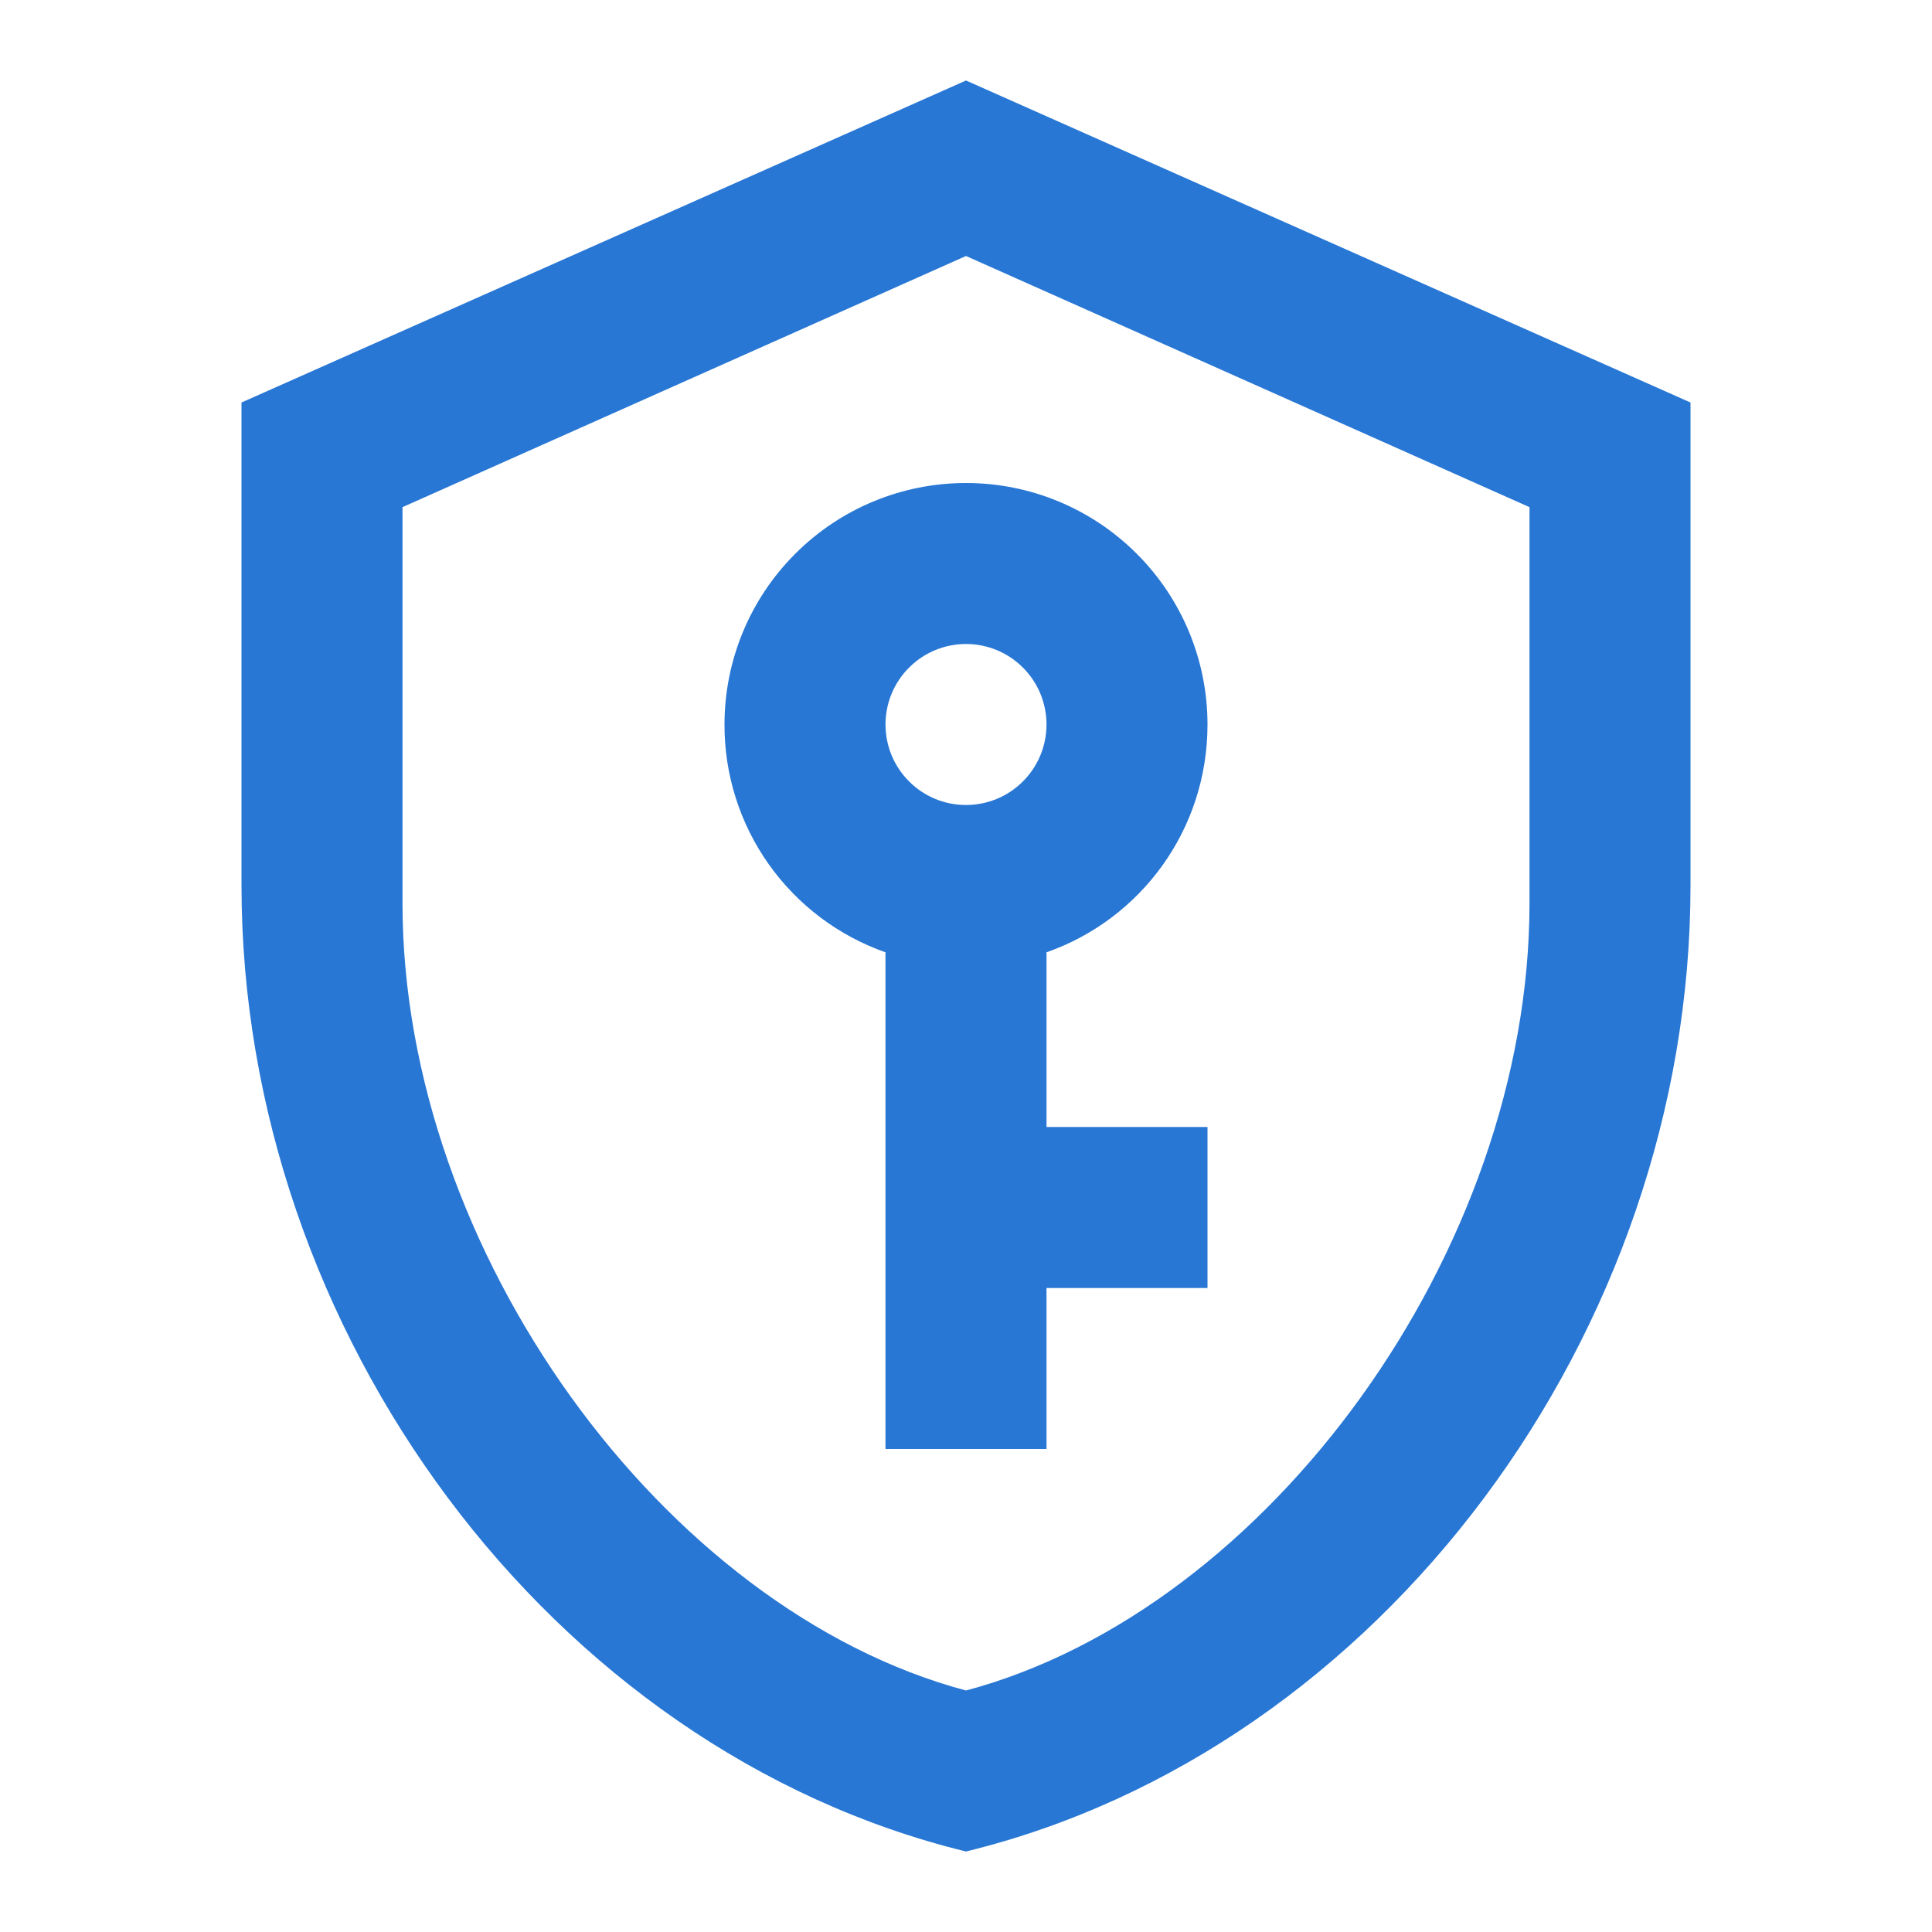<svg width="72" height="72" viewBox="0 0 24 24" fill="none" xmlns="http://www.w3.org/2000/svg">
<path style="fill:#2877D4" d="M21 11C21 16.55 17.16 21.74 12 23C6.84 21.74 3 16.55 3 11V5L12 1L21 5V11ZM12 21C15.75 20 19 15.54 19 11.22V6.3L12 3.18L5 6.3V11.22C5 15.54 8.25 20 12 21ZM12 6C12.796 6 13.559 6.316 14.121 6.879C14.684 7.441 15 8.204 15 9C15 10.31 14.17 11.42 13 11.83V14H15V16H13V18H11V11.83C10.414 11.624 9.907 11.241 9.548 10.734C9.19 10.227 8.998 9.621 9 9C9 8.204 9.316 7.441 9.879 6.879C10.441 6.316 11.204 6 12 6ZM12 8C11.735 8 11.48 8.105 11.293 8.293C11.105 8.48 11 8.735 11 9C11 9.265 11.105 9.52 11.293 9.707C11.48 9.895 11.735 10 12 10C12.265 10 12.52 9.895 12.707 9.707C12.895 9.52 13 9.265 13 9C13 8.735 12.895 8.48 12.707 8.293C12.52 8.105 12.265 8 12 8Z" fill="black"/>
</svg>
